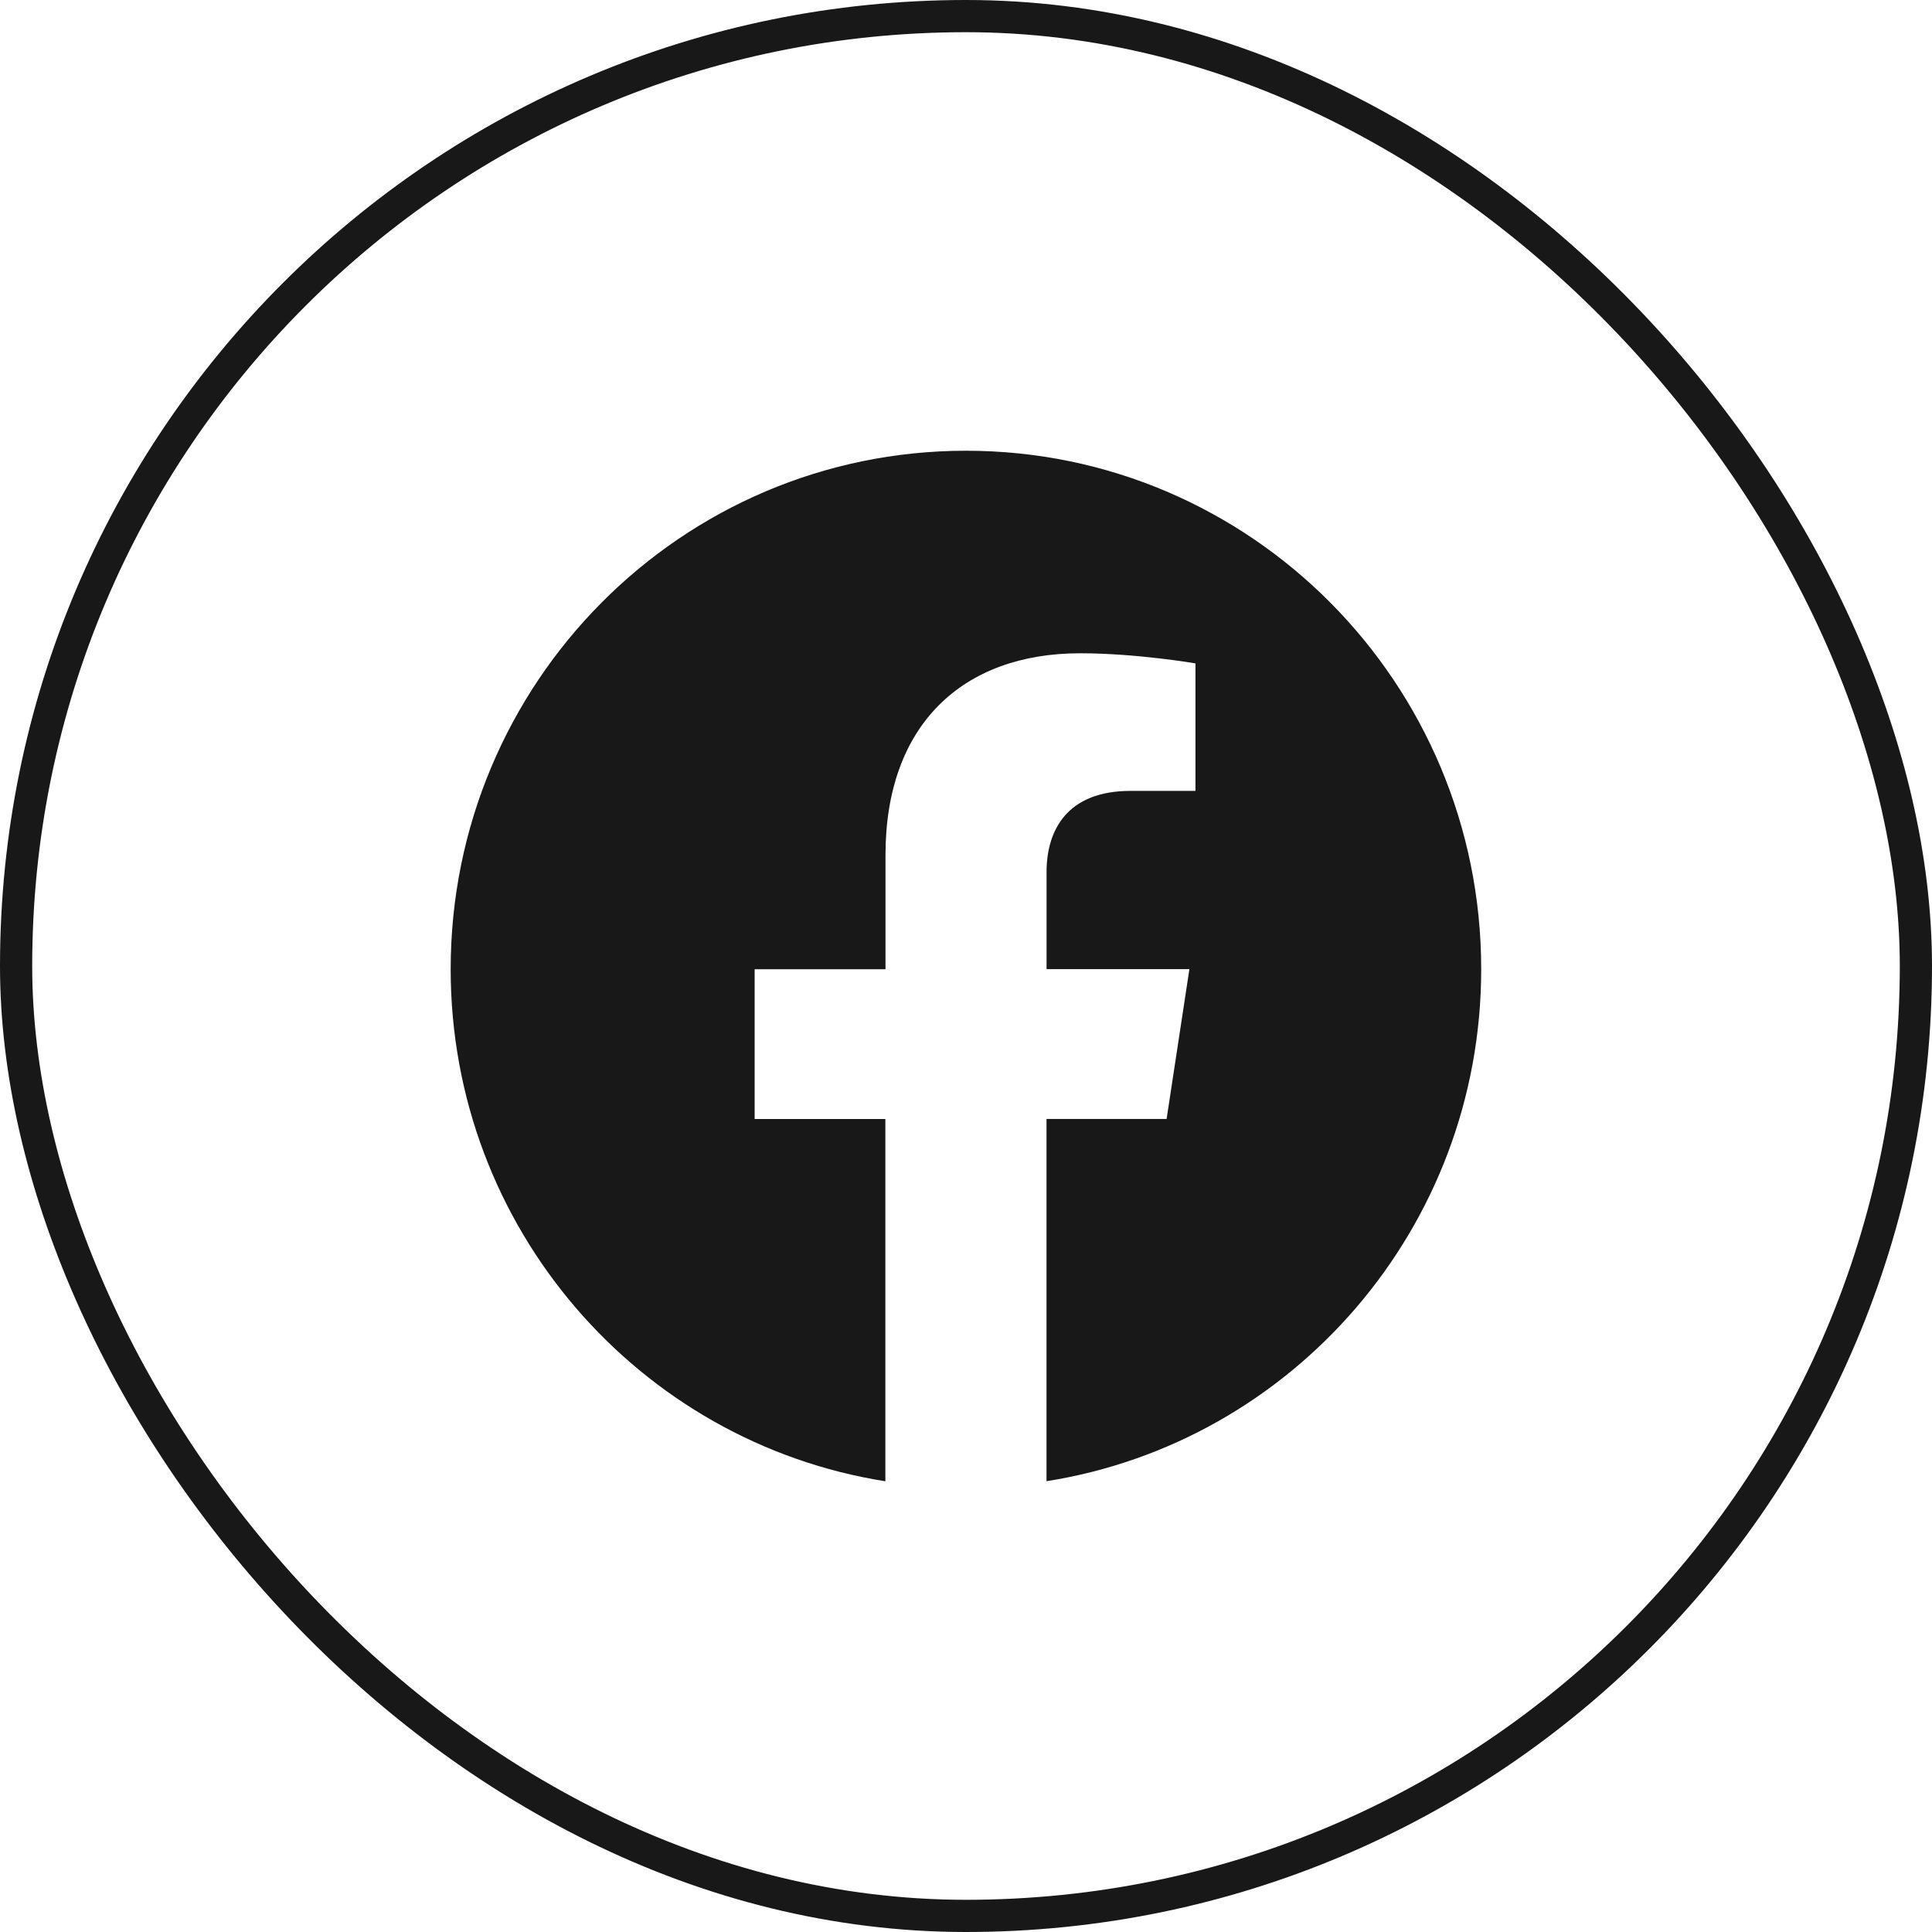 <svg width="60" height="60" viewBox="0 0 60 60" fill="none" xmlns="http://www.w3.org/2000/svg">
<rect x="0.5" y="0.5" width="59" height="59" rx="29.5" stroke="#181818"/>
<g clip-path="url(#clip0_87_3371)">
<path d="M46 30.098C46 21.206 38.836 13.998 30 13.998C21.16 14 13.996 21.206 13.996 30.1C13.996 38.134 19.848 44.794 27.496 46.002V34.752H23.436V30.1H27.5V26.55C27.5 22.516 29.89 20.288 33.544 20.288C35.296 20.288 37.126 20.602 37.126 20.602V24.562H35.108C33.122 24.562 32.502 25.804 32.502 27.078V30.098H36.938L36.23 34.75H32.5V46C40.148 44.792 46 38.132 46 30.098Z" fill="#181818"/>
</g>
<defs>
<clipPath id="clip0_87_3371">
<rect width="32" height="32" fill="white" transform="translate(14 14)"/>
</clipPath>
</defs>
</svg>
